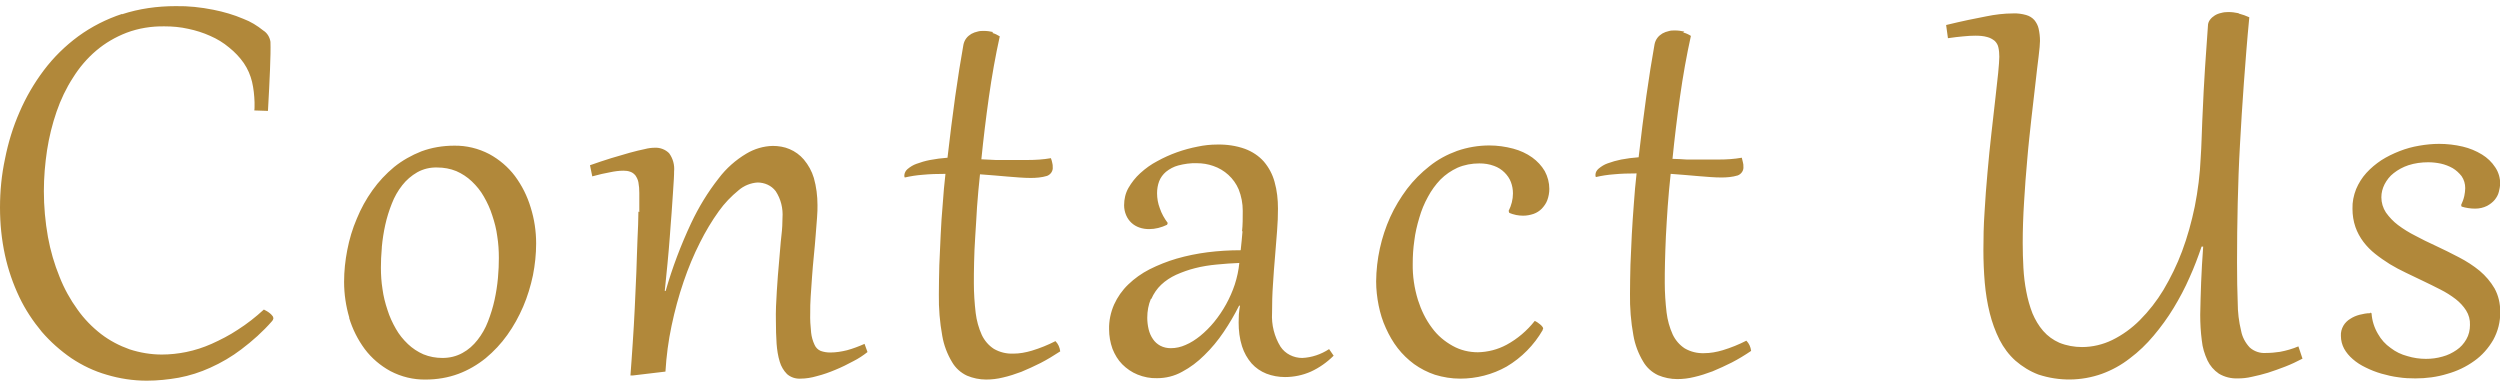 <?xml version="1.0" encoding="UTF-8"?><svg id="_イヤー_1" xmlns="http://www.w3.org/2000/svg" viewBox="0 0 110 17"><defs><style>.cls-1{fill:#b1883a;fill-rule:evenodd;}</style></defs><path id="Contact.svg" class="cls-1" d="M5.38,.61c-.7,.23-1.35,.56-1.94,.99-.57,.42-1.08,.92-1.51,1.49-.43,.57-.79,1.19-1.07,1.84-.29,.66-.5,1.35-.64,2.06C.07,7.69,0,8.41,0,9.13c0,.71,.07,1.41,.22,2.1,.14,.64,.35,1.25,.63,1.84,.26,.55,.6,1.06,.99,1.53,.38,.44,.82,.83,1.3,1.16,.48,.32,1,.57,1.56,.73,.57,.17,1.16,.26,1.76,.26,.47,0,.94-.05,1.4-.13,.48-.09,.95-.24,1.39-.44,.49-.22,.95-.49,1.37-.81,.49-.37,.95-.78,1.35-1.24,.03-.03,.05-.07,.06-.12,0-.04-.02-.09-.05-.12-.03-.04-.07-.08-.11-.11-.04-.03-.09-.07-.13-.09-.05-.03-.09-.05-.13-.07-.36,.33-.74,.63-1.15,.89-.36,.24-.75,.44-1.15,.62-.36,.16-.73,.28-1.12,.36-.35,.07-.71,.11-1.07,.11-.48,0-.96-.08-1.42-.23-.45-.16-.87-.38-1.25-.67-.4-.31-.75-.67-1.04-1.08-.32-.44-.59-.93-.79-1.44-.23-.56-.4-1.15-.51-1.75-.12-.67-.18-1.35-.18-2.02,0-.6,.05-1.2,.14-1.8,.09-.58,.23-1.15,.42-1.7,.18-.52,.42-1.03,.72-1.49,.28-.45,.62-.85,1.02-1.19,.4-.34,.85-.6,1.34-.79,.53-.2,1.1-.29,1.67-.28,.35,0,.7,.03,1.05,.11,.33,.07,.65,.17,.96,.31,.3,.13,.58,.3,.83,.51,.25,.2,.47,.43,.65,.69,.17,.25,.29,.53,.36,.82,.07,.3,.1,.6,.11,.9v.18c0,.06,0,.12-.01,.18l.6,.02c.04-.71,.07-1.32,.09-1.82,.02-.5,.03-.91,.02-1.22-.03-.2-.14-.39-.32-.5-.26-.21-.55-.39-.87-.51-.42-.18-.87-.31-1.32-.4-.55-.11-1.1-.17-1.66-.16-.81,0-1.61,.11-2.37,.36ZM15.36,13.98c.15,.5,.38,.96,.69,1.38,.3,.4,.69,.73,1.13,.97,.48,.25,1.01,.38,1.55,.37,.49,0,.98-.08,1.44-.25,.43-.16,.84-.4,1.2-.69,.36-.3,.68-.64,.95-1.02,.28-.39,.51-.81,.7-1.25,.19-.44,.33-.91,.43-1.38,.09-.46,.14-.93,.14-1.4,0-.54-.08-1.07-.24-1.58-.15-.5-.38-.96-.69-1.38-.3-.4-.69-.73-1.13-.97-.48-.25-1.01-.38-1.55-.37-.49,0-.98,.08-1.44,.25-.43,.17-.84,.4-1.2,.69-.36,.3-.68,.64-.95,1.02-.28,.39-.51,.81-.69,1.25-.19,.44-.33,.91-.42,1.38-.09,.46-.14,.93-.14,1.4,0,.54,.08,1.07,.23,1.58Zm1.44-3.11c.03-.33,.08-.65,.15-.97,.07-.32,.17-.64,.29-.94,.11-.29,.27-.57,.46-.81,.18-.23,.4-.42,.66-.57,.27-.15,.57-.22,.88-.21,.29,0,.57,.05,.84,.16,.25,.11,.48,.26,.68,.45,.21,.2,.39,.42,.53,.67,.15,.26,.28,.54,.37,.83,.1,.3,.18,.6,.22,.92,.05,.31,.07,.63,.07,.95,0,.27-.01,.56-.04,.88-.03,.33-.08,.65-.15,.97-.07,.32-.17,.64-.29,.95-.11,.29-.27,.57-.46,.81-.18,.23-.4,.43-.66,.57-.27,.15-.57,.22-.88,.22-.29,0-.57-.05-.84-.16-.25-.11-.48-.26-.68-.45-.21-.2-.39-.42-.53-.67-.15-.26-.28-.54-.37-.83-.1-.3-.18-.61-.22-.92-.05-.31-.07-.63-.07-.94,0-.26,.01-.56,.04-.88Zm11.29-1.56c0,.36-.02,.76-.04,1.21-.02,.45-.03,.93-.05,1.45-.02,.52-.05,1.04-.07,1.57s-.06,1.05-.09,1.56-.07,.98-.1,1.42h.11l1.43-.17c.04-.68,.13-1.36,.27-2.02,.14-.66,.31-1.3,.53-1.94,.2-.59,.44-1.17,.72-1.72,.24-.48,.52-.95,.83-1.38,.25-.35,.54-.65,.87-.92,.23-.2,.53-.32,.83-.34,.31,0,.61,.13,.8,.38,.23,.35,.33,.76,.3,1.18,0,.2-.01,.47-.05,.8s-.06,.71-.1,1.12c-.04,.41-.07,.84-.1,1.3-.03,.46-.05,.9-.04,1.32,0,.35,.01,.68,.03,.99,.02,.27,.06,.54,.14,.8,.06,.2,.17,.39,.32,.54,.16,.14,.37,.21,.58,.2,.25,0,.49-.04,.73-.11,.28-.07,.56-.17,.82-.28,.27-.11,.53-.24,.79-.38,.22-.11,.43-.25,.62-.4l-.13-.36c-.25,.11-.51,.21-.77,.28-.24,.06-.49,.1-.74,.1-.14,0-.28-.02-.42-.07-.12-.05-.22-.15-.27-.27-.08-.17-.13-.35-.15-.53-.03-.29-.05-.58-.04-.87,0-.21,0-.45,.02-.72s.04-.57,.06-.87,.05-.62,.08-.93,.06-.62,.08-.9,.04-.54,.06-.77,.02-.41,.02-.55c0-.41-.05-.81-.16-1.2-.09-.3-.24-.57-.44-.81-.17-.2-.39-.36-.63-.46-.23-.1-.49-.14-.74-.14-.41,.01-.81,.13-1.16,.34-.47,.28-.89,.65-1.22,1.09-.48,.61-.88,1.27-1.21,1.97-.45,.96-.83,1.96-1.12,2.98h-.04c.04-.41,.08-.8,.12-1.2,.04-.4,.07-.78,.1-1.16,.03-.37,.05-.73,.08-1.06,.02-.33,.04-.62,.06-.88,.02-.26,.03-.47,.04-.63s.01-.27,.01-.32c.03-.29-.05-.58-.22-.81-.16-.16-.39-.25-.62-.24-.15,0-.3,.02-.45,.06-.19,.04-.41,.09-.66,.16-.25,.07-.52,.15-.82,.24-.3,.09-.61,.2-.93,.31l.1,.49c.29-.08,.55-.14,.78-.18,.19-.04,.39-.07,.59-.07,.1,0,.21,.01,.31,.05,.09,.03,.16,.09,.22,.16,.06,.09,.11,.19,.13,.3,.03,.16,.04,.31,.04,.47,0,.2,0,.48,0,.84ZM43.7,1.41c-.13-.03-.27-.05-.41-.05-.09,0-.19,0-.28,.03-.09,.02-.18,.05-.27,.1-.08,.05-.16,.11-.22,.19-.07,.09-.11,.19-.13,.29-.12,.67-.24,1.42-.36,2.27-.12,.85-.23,1.75-.34,2.7-.26,.02-.51,.05-.77,.1-.21,.04-.41,.1-.6,.17-.14,.05-.27,.13-.39,.23-.08,.07-.13,.16-.14,.27,0,.03,0,.07,.02,.1,.26-.06,.52-.1,.79-.12,.31-.03,.64-.04,1-.04-.05,.44-.09,.88-.12,1.33-.04,.45-.07,.9-.09,1.35-.02,.45-.04,.9-.06,1.34-.01,.44-.02,.87-.02,1.28-.01,.61,.04,1.23,.15,1.83,.07,.41,.22,.8,.43,1.15,.15,.26,.38,.47,.66,.6,.26,.11,.55,.17,.84,.17,.25,0,.5-.03,.74-.09,.27-.06,.54-.15,.81-.25,.29-.12,.57-.25,.85-.39,.29-.15,.57-.32,.86-.51-.02-.17-.09-.33-.21-.45-.33,.17-.68,.31-1.04,.42-.27,.08-.54,.13-.82,.13-.3,.01-.59-.06-.85-.21-.23-.15-.41-.36-.53-.61-.14-.31-.23-.64-.27-.97-.05-.43-.08-.87-.08-1.3,0-.26,0-.57,.01-.92s.02-.73,.05-1.14,.05-.85,.08-1.31,.08-.94,.13-1.43c.44,.03,.85,.07,1.22,.1s.71,.06,1.01,.06c.24,0,.49-.02,.72-.09,.16-.06,.27-.22,.25-.39,0-.06,0-.12-.02-.18-.01-.06-.03-.13-.06-.21-.34,.06-.68,.08-1.02,.08h-.36c-.14,0-.3,0-.48,0h-.57c-.2-.01-.41-.02-.63-.03,.09-.9,.2-1.81,.33-2.73s.29-1.82,.48-2.68c-.1-.06-.21-.12-.33-.15h0Zm10.97,8.77c-.02,.27-.05,.54-.08,.83-.49,0-.98,.03-1.46,.09-.46,.06-.91,.15-1.36,.28-.41,.12-.81,.28-1.19,.47-.35,.18-.66,.4-.94,.67-.26,.25-.47,.55-.62,.88-.15,.34-.23,.72-.22,1.09,0,.29,.05,.58,.15,.86,.1,.25,.24,.49,.43,.68,.19,.19,.42,.35,.67,.45,.27,.11,.57,.17,.86,.16,.38,0,.76-.09,1.1-.28,.36-.19,.69-.44,.98-.73,.32-.31,.6-.65,.85-1.02,.25-.37,.48-.76,.68-1.16h.04c-.02,.12-.04,.25-.05,.38,0,.12-.01,.24-.01,.36,0,.35,.04,.71,.15,1.05,.09,.28,.23,.53,.42,.75,.18,.2,.4,.35,.65,.45,.26,.1,.54,.15,.82,.15,.39,0,.78-.08,1.14-.24,.37-.17,.71-.41,1-.7l-.2-.29c-.35,.23-.76,.37-1.18,.39-.38,0-.75-.18-.96-.5-.27-.44-.4-.96-.37-1.48,0-.41,.01-.83,.04-1.25s.05-.83,.09-1.22c.03-.39,.06-.77,.09-1.13,.03-.36,.04-.69,.04-.99,0-.4-.04-.79-.15-1.18-.09-.33-.25-.63-.47-.89-.22-.25-.51-.44-.83-.56-.39-.14-.81-.2-1.23-.19-.28,0-.57,.03-.85,.09-.62,.12-1.22,.33-1.78,.64-.27,.14-.52,.32-.75,.53-.21,.19-.38,.41-.52,.65-.13,.23-.19,.49-.19,.76,0,.15,.03,.3,.09,.44,.11,.26,.32,.45,.58,.54,.14,.05,.29,.07,.43,.07,.27,0,.54-.07,.79-.19l.03-.08c-.15-.2-.27-.41-.35-.65-.08-.21-.12-.43-.12-.66,0-.18,.03-.36,.09-.52,.06-.16,.17-.31,.3-.42,.16-.13,.35-.23,.54-.28,.27-.07,.54-.11,.82-.1,.25,0,.49,.04,.72,.12,.5,.17,.91,.54,1.12,1.03,.12,.3,.18,.62,.18,.94,0,.33,0,.63-.03,.9h0Zm-4.01,2.97c.1-.23,.25-.45,.43-.62,.19-.18,.42-.33,.66-.44,.27-.12,.55-.22,.83-.29,.31-.08,.63-.13,.95-.16,.33-.03,.67-.06,1-.07-.03,.32-.1,.64-.2,.95-.2,.6-.51,1.16-.91,1.65-.18,.22-.39,.43-.61,.61-.2,.16-.41,.3-.65,.4-.2,.09-.42,.14-.64,.14-.16,0-.32-.03-.47-.11-.13-.07-.24-.17-.32-.29-.09-.13-.15-.27-.19-.43-.04-.17-.06-.34-.06-.51,0-.29,.05-.57,.16-.83h0Zm15.73-3.79c.1,.04,.21,.08,.32,.1,.1,.02,.21,.03,.31,.03,.16,0,.31-.03,.46-.08,.14-.05,.26-.13,.36-.23,.1-.11,.19-.23,.24-.37,.06-.16,.09-.33,.09-.5,0-.27-.07-.54-.2-.78-.14-.24-.33-.44-.55-.6-.25-.18-.54-.31-.84-.39-.34-.09-.69-.14-1.05-.14-.48,0-.96,.08-1.42,.24-.44,.16-.85,.38-1.21,.67-.37,.29-.7,.62-.99,1-.29,.39-.54,.8-.74,1.24-.4,.89-.61,1.85-.62,2.83,0,.35,.04,.71,.11,1.06,.07,.34,.17,.68,.32,1,.14,.31,.31,.61,.52,.88,.21,.27,.45,.5,.72,.7,.28,.2,.59,.36,.92,.47,.36,.11,.73,.17,1.11,.17,.71,0,1.42-.18,2.04-.53,.66-.39,1.21-.95,1.59-1.61v-.03s.02-.02,.02-.03c0-.03-.02-.07-.04-.09-.03-.04-.06-.07-.1-.1-.04-.03-.08-.06-.12-.09-.04-.03-.08-.04-.11-.06-.34,.43-.76,.79-1.24,1.05-.39,.21-.82,.32-1.26,.33-.39,0-.77-.09-1.11-.28-.36-.2-.67-.46-.91-.79-.28-.37-.48-.79-.62-1.23-.16-.52-.24-1.06-.23-1.6,0-.34,.02-.67,.07-1.01,.04-.34,.12-.68,.22-1.01,.09-.32,.22-.63,.38-.92,.15-.28,.33-.53,.55-.76,.22-.22,.47-.39,.75-.52,.3-.13,.63-.19,.96-.19,.22,0,.44,.03,.65,.11,.17,.06,.33,.16,.46,.29,.12,.12,.22,.26,.28,.42,.06,.16,.09,.33,.09,.5,0,.27-.07,.53-.19,.77l.03,.09Zm7.72-7.97c-.13-.03-.27-.05-.41-.05-.09,0-.19,0-.28,.03-.09,.02-.18,.05-.27,.1-.08,.05-.16,.11-.22,.19-.07,.09-.11,.19-.13,.29-.12,.67-.24,1.42-.36,2.27-.12,.85-.23,1.75-.34,2.7-.26,.02-.51,.05-.77,.1-.2,.04-.41,.1-.6,.17-.14,.05-.27,.13-.39,.23-.08,.07-.14,.16-.14,.27,0,.03,0,.07,.02,.1,.26-.06,.52-.1,.79-.12,.31-.03,.64-.04,1-.04-.05,.44-.09,.88-.12,1.33s-.07,.9-.09,1.35c-.02,.45-.04,.9-.06,1.34-.01,.44-.02,.87-.02,1.28-.01,.61,.04,1.23,.15,1.83,.07,.41,.22,.8,.43,1.15,.15,.26,.38,.47,.66,.6,.26,.11,.55,.17,.84,.17,.25,0,.5-.03,.74-.09,.27-.06,.54-.15,.81-.25,.29-.12,.57-.25,.85-.39,.29-.15,.57-.32,.85-.51-.02-.17-.09-.33-.21-.45-.33,.17-.68,.31-1.04,.42-.27,.08-.54,.13-.82,.13-.3,.01-.59-.06-.85-.21-.23-.15-.41-.36-.53-.61-.14-.31-.23-.64-.27-.97-.05-.43-.08-.87-.08-1.3,0-.26,0-.57,.01-.92s.02-.73,.04-1.14,.05-.85,.08-1.31,.08-.94,.13-1.43c.44,.03,.85,.07,1.22,.1s.71,.06,1.01,.06c.24,0,.49-.02,.72-.09,.16-.06,.27-.22,.25-.39,0-.06,0-.12-.02-.18-.01-.06-.03-.13-.05-.21-.34,.06-.68,.08-1.02,.08h-.35c-.14,0-.3,0-.48,0h-.57c-.2-.02-.41-.02-.63-.03,.09-.9,.2-1.81,.33-2.73,.13-.92,.29-1.82,.48-2.68-.11-.07-.22-.12-.34-.15h0Zm24.38-.81c-.14-.03-.29-.05-.44-.05-.11,0-.22,.01-.32,.04-.1,.02-.2,.06-.28,.11-.08,.05-.15,.11-.21,.19-.06,.08-.09,.17-.09,.26-.03,.47-.06,.9-.09,1.29s-.05,.76-.07,1.1c-.02,.34-.04,.66-.05,.95-.01,.3-.03,.58-.04,.86s-.02,.55-.03,.81-.02,.54-.04,.81c-.03,.72-.12,1.43-.26,2.14-.14,.67-.32,1.33-.56,1.97-.22,.59-.5,1.16-.82,1.7-.29,.48-.64,.93-1.04,1.33-.35,.35-.76,.65-1.21,.87-.41,.2-.87,.31-1.33,.31-.34,0-.68-.06-1-.19-.27-.12-.51-.29-.71-.52-.2-.23-.35-.49-.47-.77-.12-.31-.21-.63-.27-.95-.07-.35-.11-.7-.13-1.06-.02-.37-.03-.73-.03-1.09,0-.58,.02-1.18,.06-1.81,.04-.63,.08-1.25,.14-1.87,.05-.62,.12-1.21,.18-1.78,.07-.57,.13-1.09,.18-1.56,.05-.47,.1-.86,.14-1.19,.04-.33,.06-.55,.06-.68,0-.18-.02-.36-.06-.54-.03-.14-.1-.27-.19-.38-.1-.11-.22-.18-.36-.22-.18-.05-.38-.08-.57-.07-.4,0-.8,.05-1.19,.13-.48,.09-1.06,.21-1.76,.38l.08,.58c.25-.04,.48-.06,.67-.08s.38-.03,.53-.03c.18,0,.36,.01,.53,.06,.12,.03,.23,.09,.33,.17,.08,.08,.14,.18,.16,.29,.03,.13,.04,.27,.04,.41,0,.15-.02,.38-.05,.71-.04,.33-.08,.72-.13,1.18-.05,.46-.11,.96-.17,1.5-.06,.54-.12,1.11-.17,1.7-.05,.58-.1,1.17-.13,1.75-.04,.58-.05,1.13-.05,1.66,0,.49,.02,.97,.06,1.44,.04,.45,.11,.9,.22,1.34,.1,.4,.24,.79,.43,1.17,.18,.35,.41,.66,.7,.92,.3,.26,.64,.47,1.01,.61,.91,.3,1.89,.29,2.79-.03,.44-.16,.86-.39,1.23-.68,.39-.29,.74-.63,1.05-1,.32-.38,.62-.79,.88-1.22,.26-.43,.5-.88,.7-1.34,.21-.46,.38-.92,.53-1.36h.07c-.04,.55-.07,1.07-.09,1.57s-.03,.98-.04,1.43c0,.38,.02,.75,.07,1.13,.03,.31,.12,.6,.25,.88,.11,.23,.28,.43,.5,.58,.25,.15,.54,.22,.83,.21,.21,0,.41-.02,.62-.07,.24-.05,.48-.11,.71-.18,.25-.08,.5-.17,.76-.27s.51-.22,.76-.35l-.18-.54c-.26,.11-.54,.19-.81,.24-.2,.03-.41,.05-.62,.05-.26,.02-.52-.07-.71-.24-.19-.2-.33-.46-.38-.73-.1-.41-.15-.83-.15-1.24-.02-.5-.03-1.09-.03-1.78,0-.88,.01-1.75,.03-2.6s.05-1.72,.1-2.59c.05-.87,.1-1.77,.17-2.69,.07-.92,.14-1.88,.24-2.9-.15-.07-.3-.12-.45-.16h0Zm5.8,13.2c-.16,0-.31,.03-.47,.07-.15,.04-.29,.1-.41,.18-.12,.07-.23,.18-.3,.3-.08,.14-.12,.29-.11,.45,0,.2,.05,.39,.14,.56,.1,.18,.23,.33,.38,.46,.17,.15,.36,.27,.57,.37,.22,.11,.45,.2,.69,.27,.25,.07,.5,.13,.75,.16,.25,.04,.5,.05,.75,.05,.47,0,.95-.06,1.4-.2,.43-.12,.83-.31,1.19-.57,.34-.24,.62-.56,.83-.92,.21-.38,.32-.81,.31-1.25,0-.36-.08-.71-.25-1.02-.17-.29-.39-.55-.65-.77-.28-.23-.59-.43-.92-.6-.34-.18-.69-.35-1.03-.51-.31-.14-.61-.29-.89-.44-.26-.13-.52-.29-.76-.47-.2-.15-.38-.34-.53-.55-.13-.2-.2-.43-.2-.67,0-.2,.05-.39,.14-.57,.1-.19,.23-.36,.4-.49,.19-.15,.41-.27,.65-.35,.28-.09,.57-.13,.87-.13,.19,0,.37,.02,.56,.06,.18,.04,.36,.11,.52,.2,.15,.09,.28,.21,.39,.35,.11,.16,.16,.34,.16,.53,0,.12-.02,.23-.04,.34-.03,.14-.08,.27-.14,.4l.02,.07c.19,.06,.4,.09,.6,.09,.18,0,.36-.04,.52-.12,.13-.07,.25-.16,.34-.27,.08-.1,.15-.22,.18-.35,.03-.11,.05-.23,.06-.34,0-.26-.07-.52-.22-.74-.15-.23-.35-.42-.58-.56-.26-.16-.55-.28-.85-.35-.34-.08-.69-.12-1.04-.12-.29,0-.58,.03-.87,.08-.3,.05-.59,.13-.87,.24-.28,.11-.55,.24-.8,.4-.24,.16-.46,.34-.66,.56-.19,.21-.34,.45-.45,.71-.11,.28-.17,.57-.16,.87,0,.27,.04,.54,.13,.8,.08,.23,.2,.45,.35,.65,.15,.2,.33,.38,.52,.53,.2,.16,.42,.31,.64,.45,.23,.14,.46,.26,.71,.38l.73,.35c.27,.13,.54,.26,.79,.39,.24,.12,.46,.26,.67,.42,.18,.14,.34,.31,.46,.5,.12,.19,.18,.41,.17,.64,0,.22-.05,.44-.16,.63-.11,.19-.25,.35-.43,.47-.19,.13-.39,.23-.62,.29-.24,.07-.48,.1-.73,.1-.27,0-.55-.04-.81-.12-.27-.07-.52-.19-.74-.36-.23-.16-.42-.37-.56-.62-.16-.27-.26-.58-.28-.9l-.04-.04Z"/></svg>